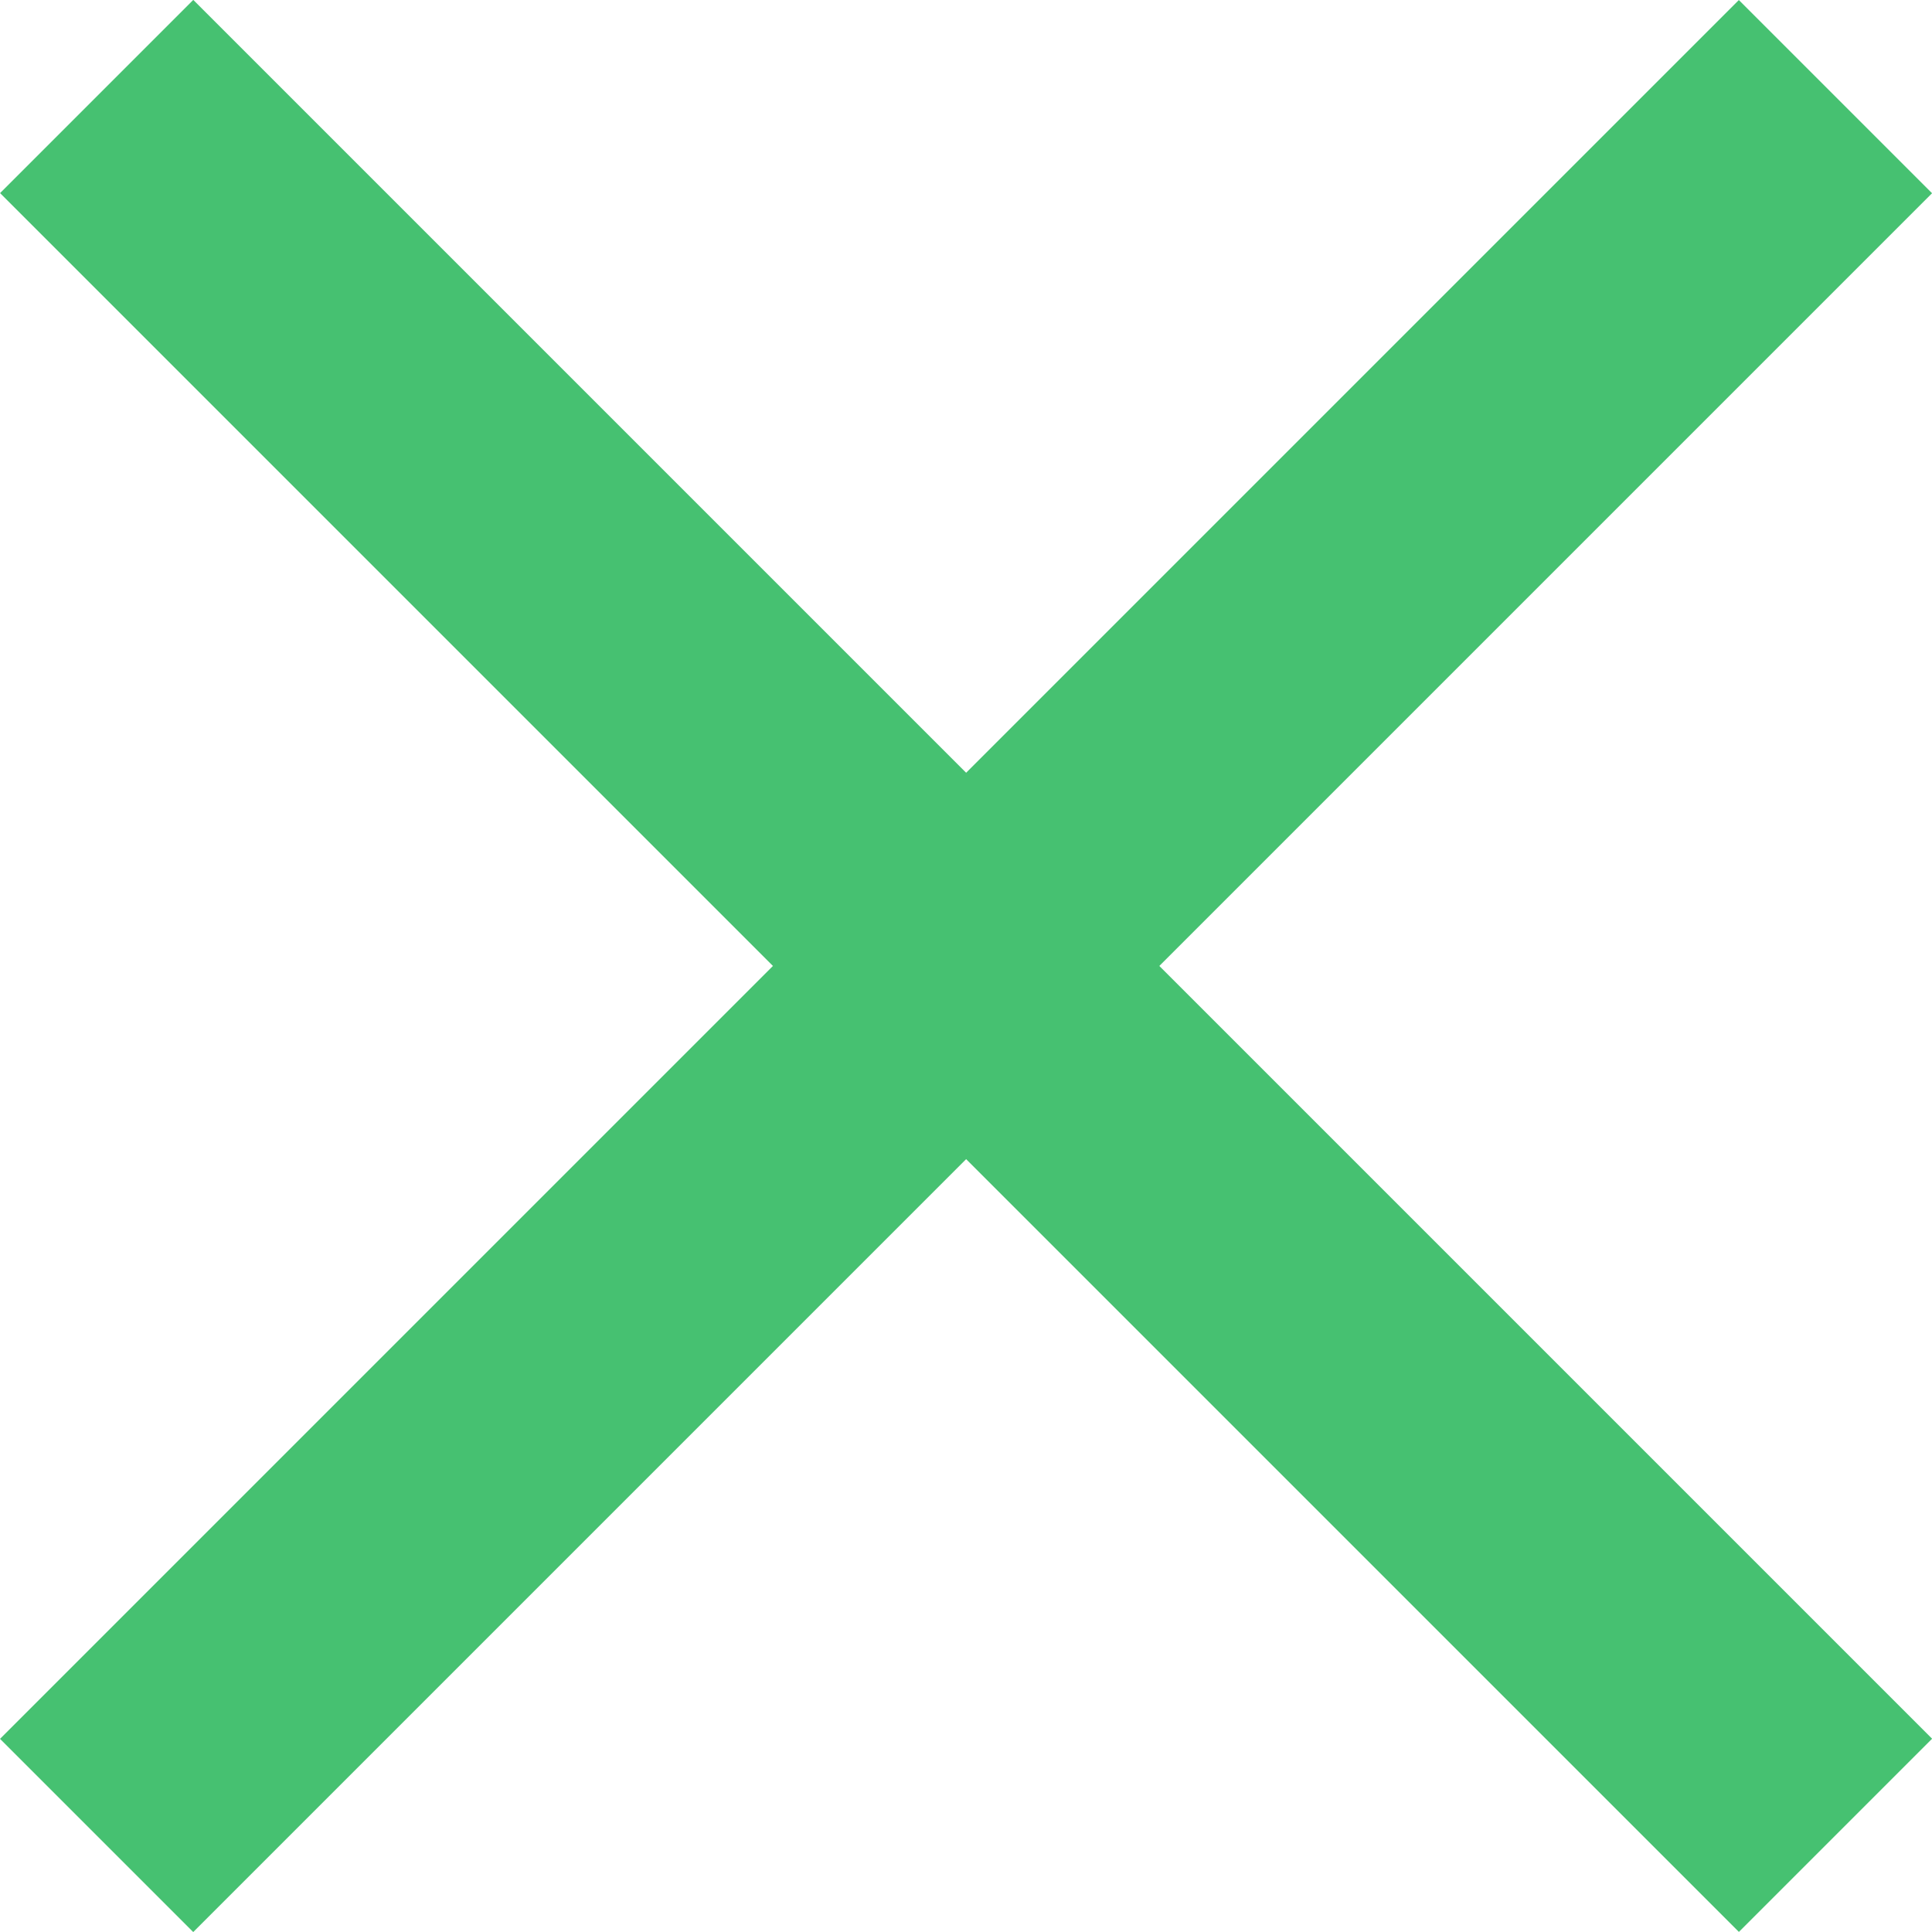 <svg xmlns="http://www.w3.org/2000/svg" width="14.142" height="14.142" viewBox="0 0 14.142 14.142">
  <g id="Group_171" data-name="Group 171" transform="translate(-352.838 -32.793)">
    <path id="Path_3829" data-name="Path 3829" d="M-2849.955-1855.225h18" transform="translate(1056.926 3360.564) rotate(45)" fill="none" stroke="#46c171" stroke-width="2"/>
    <path id="Path_3831" data-name="Path 3831" d="M-2849.955-1855.225h18" transform="translate(3680.61 -657.152) rotate(-45)" fill="none" stroke="#46c171" stroke-width="2"/>
  </g>
</svg>
